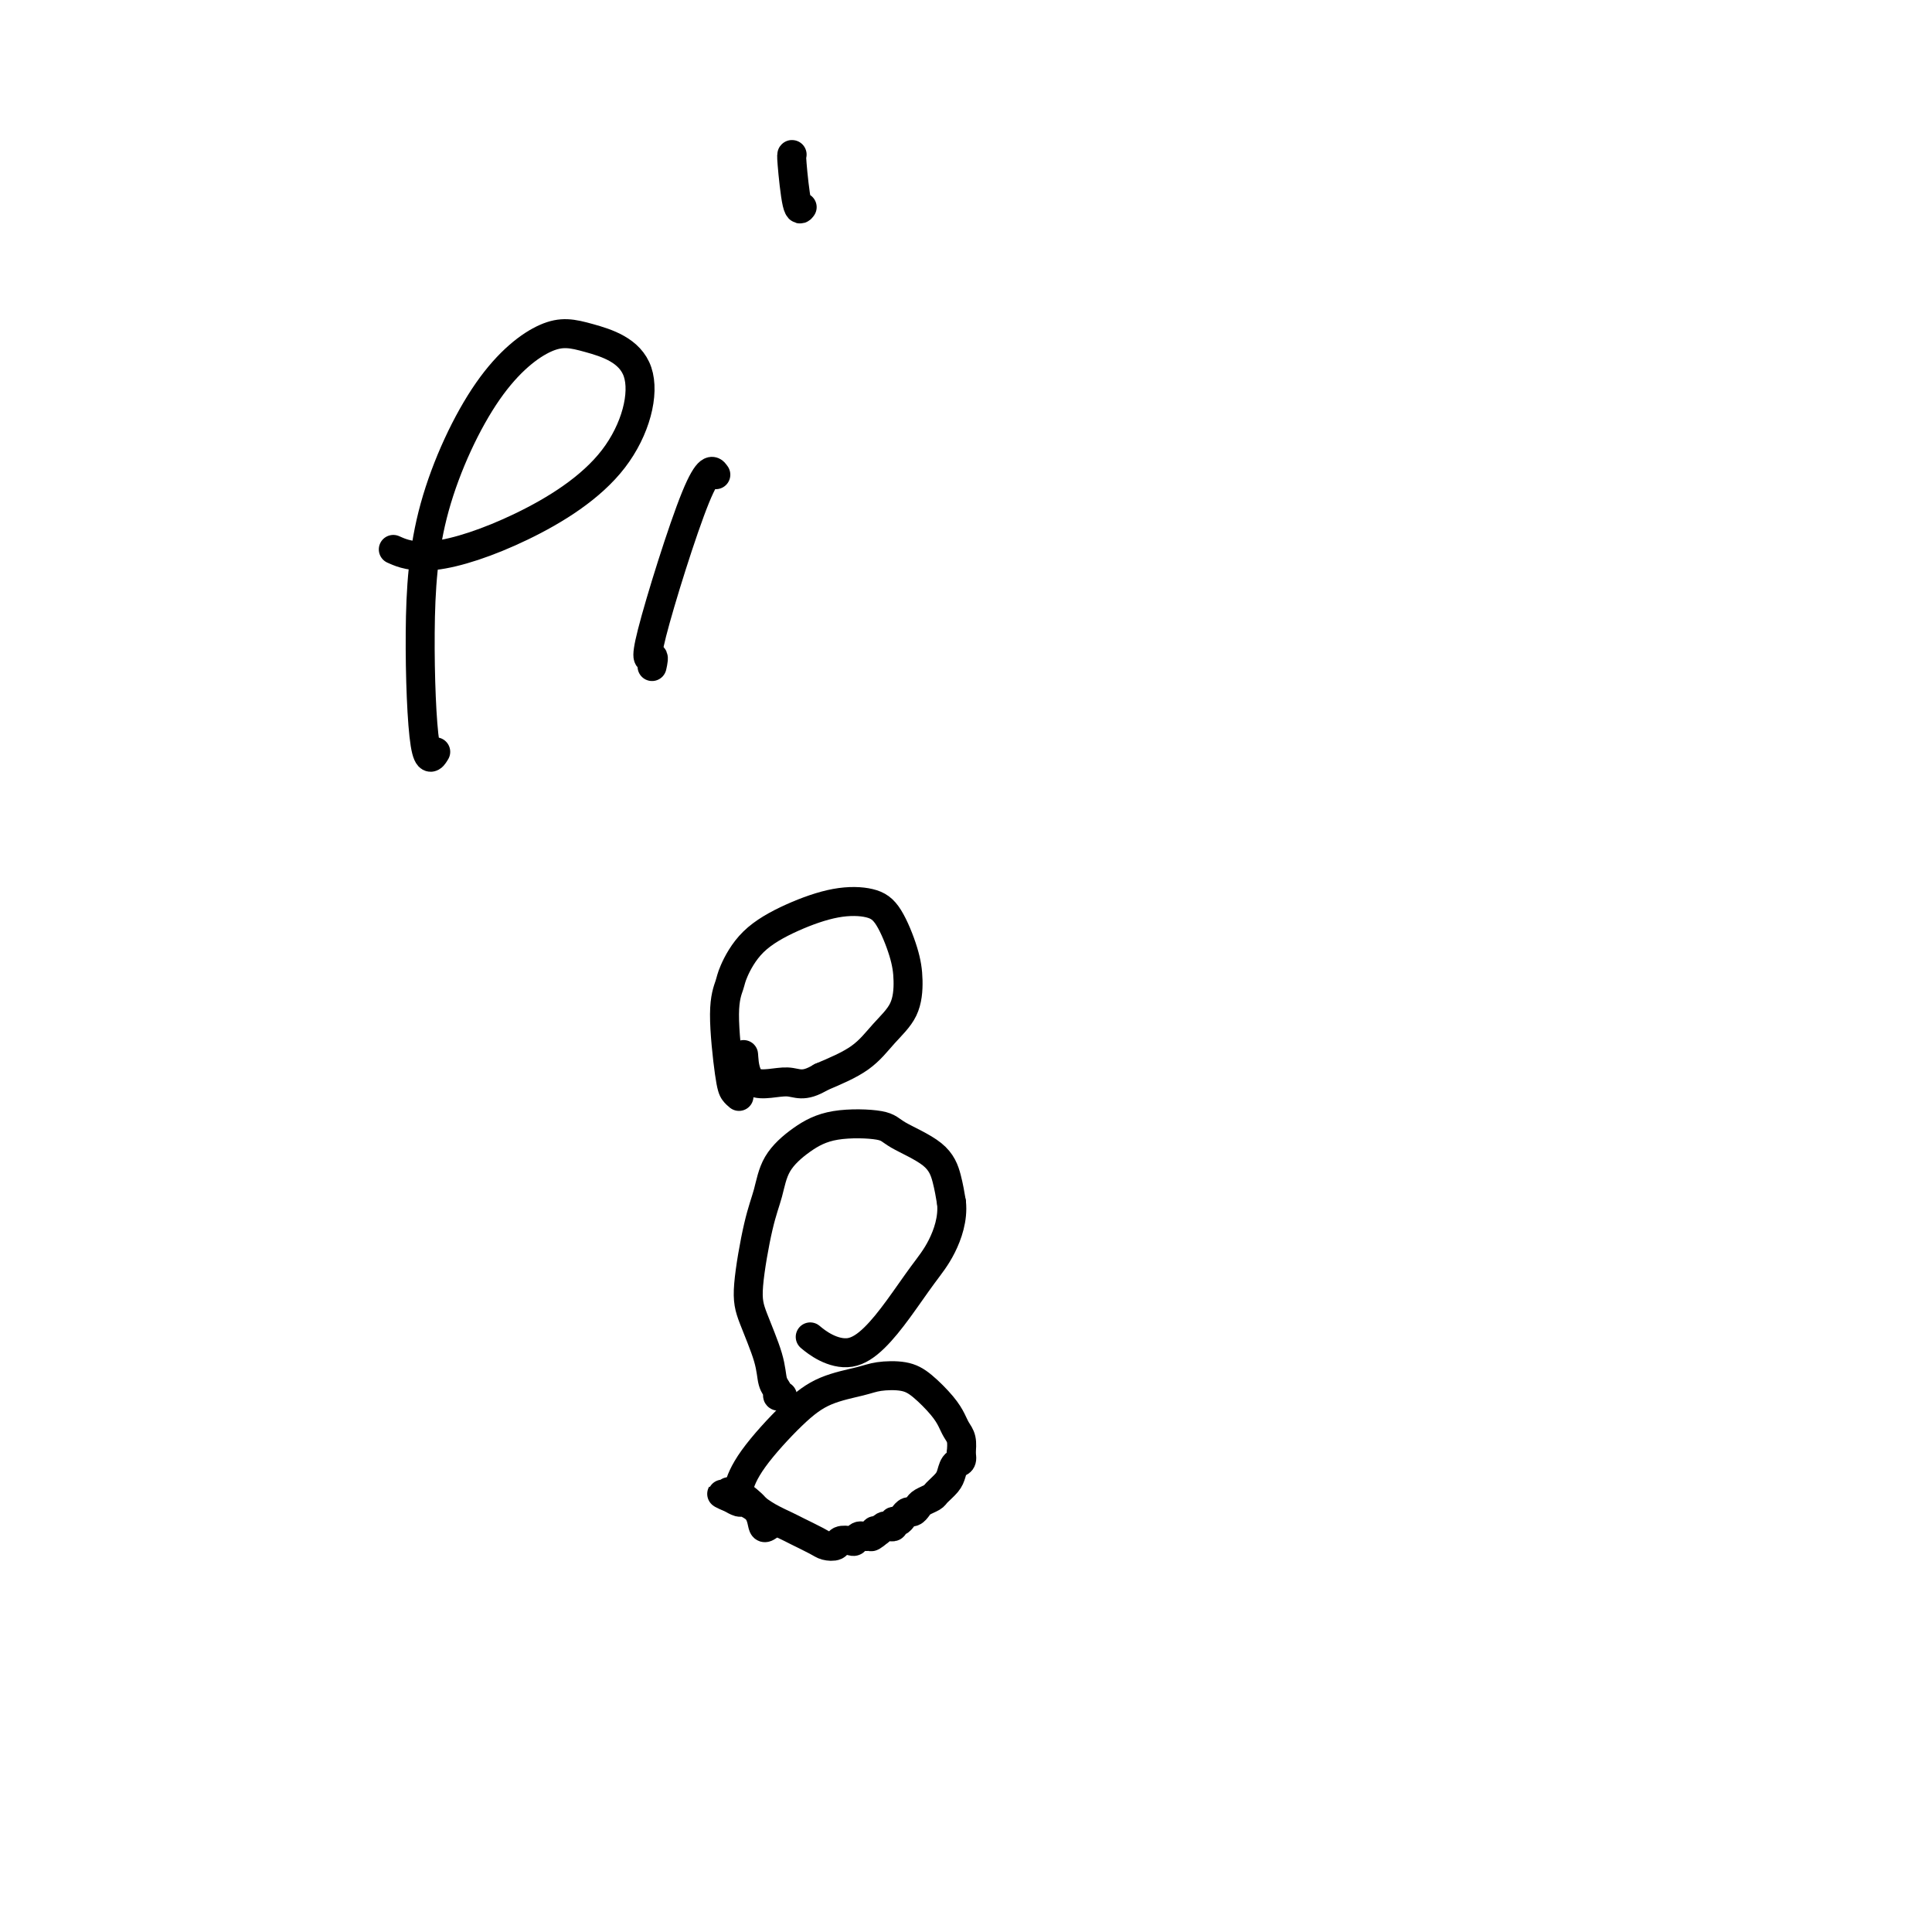 <svg viewBox='0 0 400 400' version='1.1' xmlns='http://www.w3.org/2000/svg' xmlns:xlink='http://www.w3.org/1999/xlink'><g fill='none' stroke='#000000' stroke-width='6' stroke-linecap='round' stroke-linejoin='round'><path d='M159,316c-0.390,0.256 -0.779,0.513 -1,0c-0.221,-0.513 -0.273,-1.795 -1,-3c-0.727,-1.205 -2.130,-2.332 -3,-3c-0.870,-0.668 -1.208,-0.875 -1,-2c0.208,-1.125 0.963,-3.166 3,-6c2.037,-2.834 5.357,-6.459 8,-9c2.643,-2.541 4.611,-3.997 7,-5c2.389,-1.003 5.200,-1.552 7,-2c1.800,-0.448 2.591,-0.794 4,-1c1.409,-0.206 3.438,-0.273 5,0c1.562,0.273 2.657,0.887 4,2c1.343,1.113 2.934,2.724 4,4c1.066,1.276 1.605,2.218 2,3c0.395,0.782 0.645,1.403 1,2c0.355,0.597 0.816,1.171 1,2c0.184,0.829 0.092,1.915 0,3'/><path d='M199,301c0.445,1.903 -0.443,1.662 -1,2c-0.557,0.338 -0.783,1.257 -1,2c-0.217,0.743 -0.425,1.312 -1,2c-0.575,0.688 -1.516,1.495 -2,2c-0.484,0.505 -0.511,0.709 -1,1c-0.489,0.291 -1.441,0.669 -2,1c-0.559,0.331 -0.727,0.615 -1,1c-0.273,0.385 -0.652,0.873 -1,1c-0.348,0.127 -0.667,-0.106 -1,0c-0.333,0.106 -0.681,0.550 -1,1c-0.319,0.450 -0.610,0.904 -1,1c-0.390,0.096 -0.878,-0.168 -1,0c-0.122,0.168 0.122,0.767 0,1c-0.122,0.233 -0.610,0.101 -1,0c-0.390,-0.101 -0.683,-0.172 -1,0c-0.317,0.172 -0.659,0.586 -1,1'/><path d='M182,317c-2.824,2.410 -1.386,0.436 -1,0c0.386,-0.436 -0.282,0.667 -1,1c-0.718,0.333 -1.487,-0.103 -2,0c-0.513,0.103 -0.771,0.746 -1,1c-0.229,0.254 -0.429,0.119 -1,0c-0.571,-0.119 -1.512,-0.221 -2,0c-0.488,0.221 -0.524,0.765 -1,1c-0.476,0.235 -1.394,0.162 -2,0c-0.606,-0.162 -0.900,-0.414 -2,-1c-1.100,-0.586 -3.006,-1.506 -4,-2c-0.994,-0.494 -1.078,-0.562 -2,-1c-0.922,-0.438 -2.684,-1.244 -4,-2c-1.316,-0.756 -2.188,-1.460 -3,-2c-0.812,-0.540 -1.565,-0.915 -2,-1c-0.435,-0.085 -0.553,0.118 -1,0c-0.447,-0.118 -1.224,-0.559 -2,-1'/><path d='M151,310c-3.095,-1.488 -0.833,-0.208 0,0c0.833,0.208 0.238,-0.655 0,-1c-0.238,-0.345 -0.119,-0.173 0,0'/><path d='M162,289c-0.451,0.078 -0.901,0.156 -1,0c-0.099,-0.156 0.154,-0.548 0,-1c-0.154,-0.452 -0.715,-0.966 -1,-2c-0.285,-1.034 -0.294,-2.589 -1,-5c-0.706,-2.411 -2.108,-5.680 -3,-8c-0.892,-2.320 -1.272,-3.692 -1,-7c0.272,-3.308 1.197,-8.554 2,-12c0.803,-3.446 1.483,-5.093 2,-7c0.517,-1.907 0.872,-4.076 2,-6c1.128,-1.924 3.030,-3.604 5,-5c1.970,-1.396 4.009,-2.506 7,-3c2.991,-0.494 6.934,-0.370 9,0c2.066,0.370 2.255,0.986 4,2c1.745,1.014 5.047,2.427 7,4c1.953,1.573 2.558,3.307 3,5c0.442,1.693 0.721,3.347 1,5'/><path d='M197,249c0.345,3.313 -0.794,6.594 -2,9c-1.206,2.406 -2.479,3.935 -4,6c-1.521,2.065 -3.291,4.665 -5,7c-1.709,2.335 -3.359,4.405 -5,6c-1.641,1.595 -3.275,2.716 -5,3c-1.725,0.284 -3.541,-0.270 -5,-1c-1.459,-0.730 -2.560,-1.637 -3,-2c-0.440,-0.363 -0.220,-0.181 0,0'/><path d='M153,227c-0.347,-0.289 -0.694,-0.577 -1,-1c-0.306,-0.423 -0.570,-0.979 -1,-4c-0.430,-3.021 -1.024,-8.506 -1,-12c0.024,-3.494 0.668,-4.996 1,-6c0.332,-1.004 0.353,-1.510 1,-3c0.647,-1.490 1.919,-3.963 4,-6c2.081,-2.037 4.970,-3.638 8,-5c3.030,-1.362 6.199,-2.484 9,-3c2.801,-0.516 5.233,-0.425 7,0c1.767,0.425 2.868,1.182 4,3c1.132,1.818 2.294,4.695 3,7c0.706,2.305 0.954,4.038 1,6c0.046,1.962 -0.111,4.155 -1,6c-0.889,1.845 -2.508,3.343 -4,5c-1.492,1.657 -2.855,3.473 -5,5c-2.145,1.527 -5.073,2.763 -8,4'/><path d='M170,223c-3.823,2.313 -4.880,1.094 -7,1c-2.120,-0.094 -5.301,0.936 -7,0c-1.699,-0.936 -1.914,-3.839 -2,-5c-0.086,-1.161 -0.043,-0.581 0,0'/><path d='M90,156c0.190,-0.306 0.379,-0.612 0,0c-0.379,0.612 -1.328,2.142 -2,-2c-0.672,-4.142 -1.068,-13.957 -1,-23c0.068,-9.043 0.599,-17.315 3,-26c2.401,-8.685 6.670,-17.782 11,-24c4.330,-6.218 8.720,-9.558 12,-11c3.280,-1.442 5.451,-0.987 9,0c3.549,0.987 8.477,2.506 10,7c1.523,4.494 -0.360,11.964 -5,18c-4.640,6.036 -12.038,10.639 -19,14c-6.962,3.361 -13.490,5.482 -18,6c-4.510,0.518 -7.003,-0.566 -8,-1c-0.997,-0.434 -0.499,-0.217 0,0'/><path d='M135,138c0.241,-1.088 0.482,-2.175 0,-2c-0.482,0.175 -1.686,1.614 0,-5c1.686,-6.614 6.262,-21.281 9,-28c2.738,-6.719 3.640,-5.491 4,-5c0.360,0.491 0.180,0.246 0,0'/><path d='M164,32c-0.083,-0.030 -0.167,-0.060 0,2c0.167,2.060 0.583,6.208 1,8c0.417,1.792 0.833,1.226 1,1c0.167,-0.226 0.083,-0.113 0,0'/></g>
</svg>